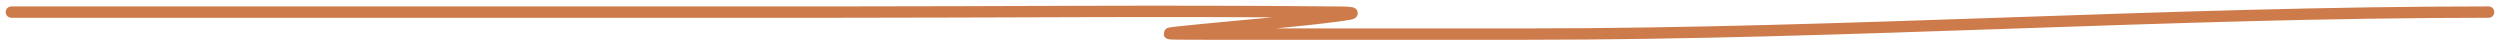<?xml version="1.0" encoding="UTF-8"?> <svg xmlns="http://www.w3.org/2000/svg" width="220" height="4" viewBox="0 0 220 4" fill="none"><path d="M1 1.065C25.131 1.065 49.262 1.065 73.392 1.065C87.982 1.065 102.587 0.919 117.175 1.065C117.499 1.068 120.424 1.038 118.089 1.352C114.024 1.899 109.886 2.199 105.795 2.606C101.948 2.988 101.801 3 106.07 3C115.5 3 124.929 3 134.359 3C162.608 3 190.789 1.065 219 1.065" stroke="#CE7B4C" stroke-linecap="round"></path></svg> 
